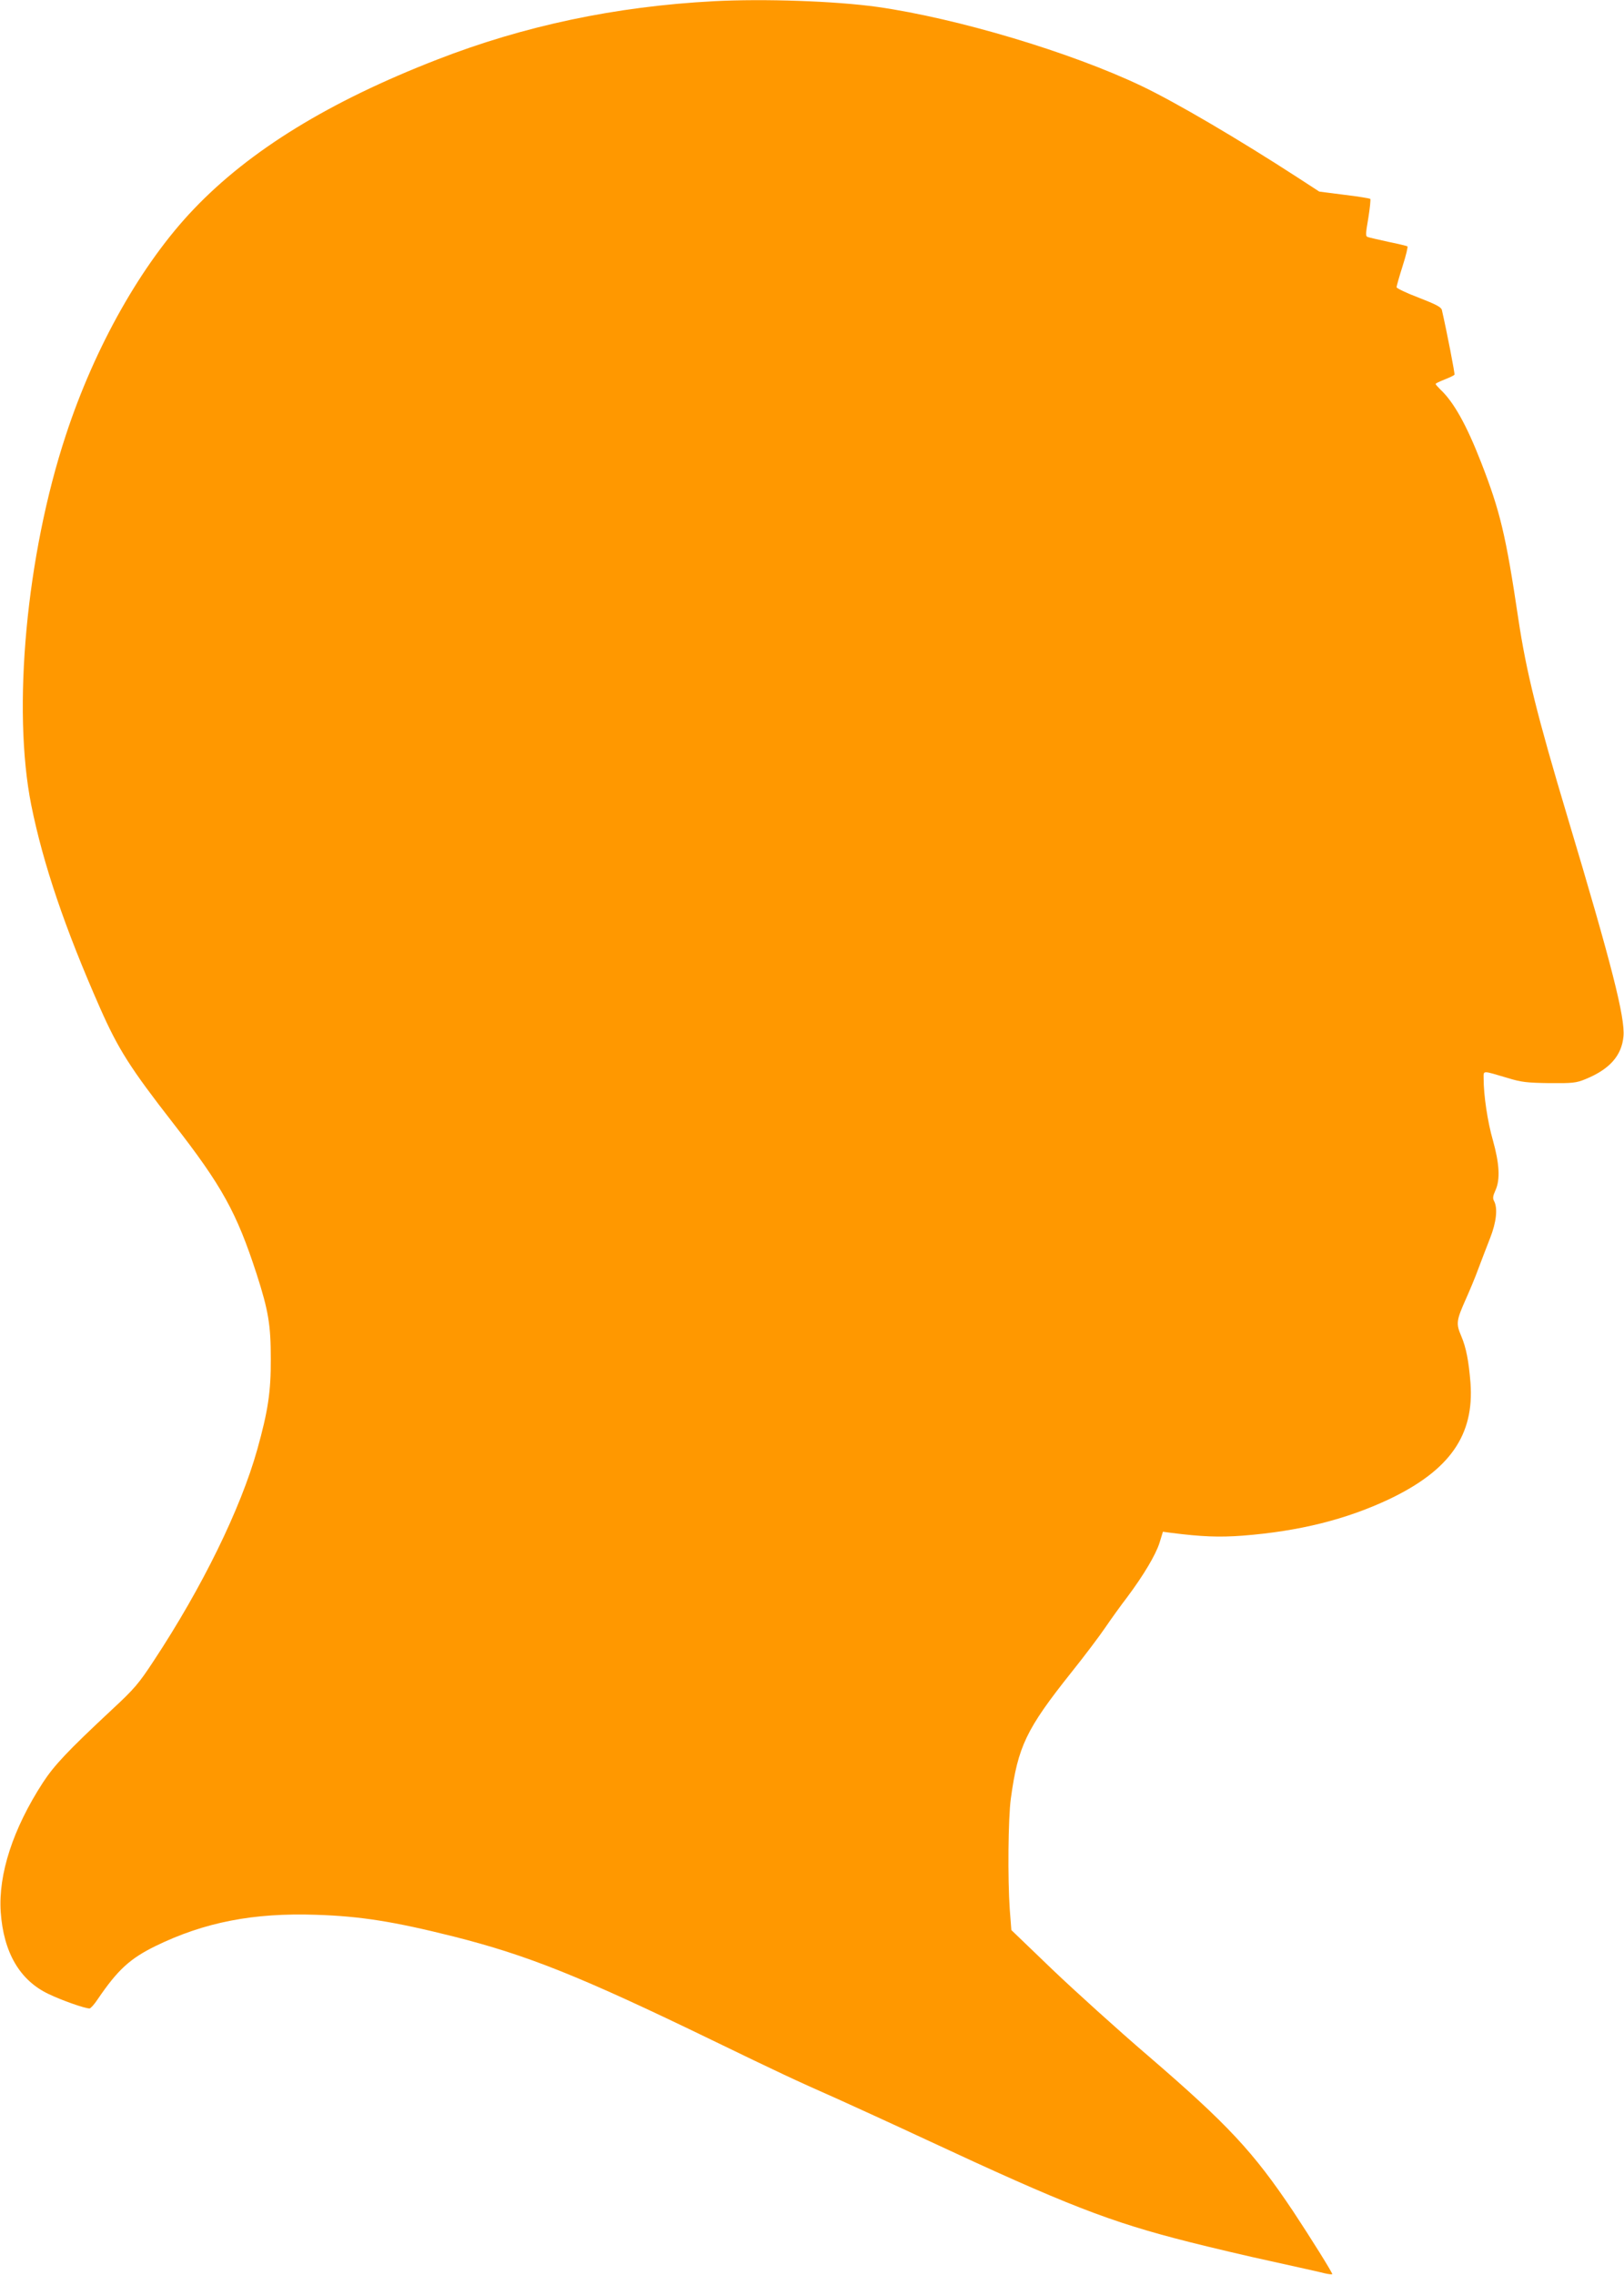<?xml version="1.0" standalone="no"?>
<!DOCTYPE svg PUBLIC "-//W3C//DTD SVG 20010904//EN"
 "http://www.w3.org/TR/2001/REC-SVG-20010904/DTD/svg10.dtd">
<svg version="1.0" xmlns="http://www.w3.org/2000/svg"
 width="914pt" height="1280pt" viewBox="0 0 914 1280"
 preserveAspectRatio="xMidYMid meet">
<g transform="translate(0,1280) scale(0.1,-0.1)"
fill="#ff9800" stroke="none">
<path d="M4015 12793 c-550 -29 -1066 -138 -1554 -328 -608 -236 -1054 -510
-1370 -841 -292 -305 -557 -773 -721 -1274 -222 -673 -302 -1540 -194 -2080
67 -332 189 -692 387 -1141 103 -233 170 -338 412 -649 275 -353 357 -502 470
-850 66 -205 79 -285 79 -475 1 -186 -16 -295 -76 -510 -94 -335 -310 -776
-584 -1191 -82 -125 -108 -156 -231 -270 -254 -237 -328 -316 -392 -414 -168
-259 -251 -515 -237 -727 16 -228 107 -385 270 -462 75 -36 203 -81 230 -81 6
0 27 23 46 52 113 166 181 228 325 299 275 134 551 188 904 176 250 -8 438
-38 773 -122 419 -106 714 -224 1457 -584 363 -176 471 -227 709 -332 75 -34
297 -135 492 -226 794 -370 1033 -463 1483 -577 119 -30 329 -80 469 -110 139
-31 271 -60 293 -66 21 -5 41 -7 43 -5 4 4 -123 207 -221 355 -223 333 -365
486 -817 875 -168 144 -409 362 -537 484 l-231 222 -9 117 c-12 170 -9 512 6
622 40 294 86 391 341 711 72 90 159 205 192 254 34 50 89 126 122 169 92 123
161 239 182 306 l19 62 45 -6 c171 -22 272 -26 404 -16 319 25 582 91 824 205
342 163 480 361 458 655 -10 123 -24 197 -52 263 -30 70 -28 87 26 208 21 47
53 123 70 170 17 46 47 123 66 172 36 91 44 169 23 209 -9 16 -7 29 8 62 27
60 22 149 -15 281 -30 104 -52 253 -52 346 0 48 -11 47 135 4 78 -24 109 -27
235 -29 130 -1 151 1 202 22 136 55 205 132 215 241 10 105 -67 407 -314 1231
-172 574 -233 820 -278 1120 -70 470 -102 603 -209 878 -83 213 -155 341 -230
411 -14 14 -26 27 -26 31 0 3 23 14 51 25 28 11 53 23 55 27 3 5 -43 242 -71
364 -4 16 -32 31 -130 69 -69 26 -125 53 -125 59 0 6 15 59 34 119 19 59 31
109 27 111 -3 2 -51 14 -106 25 -55 12 -107 24 -116 27 -14 4 -14 14 2 107 9
56 14 105 11 108 -4 3 -70 14 -147 23 l-140 18 -120 78 c-333 216 -689 425
-880 516 -401 191 -1038 381 -1487 445 -237 33 -638 47 -923 32z"/>
</g>
</svg>
